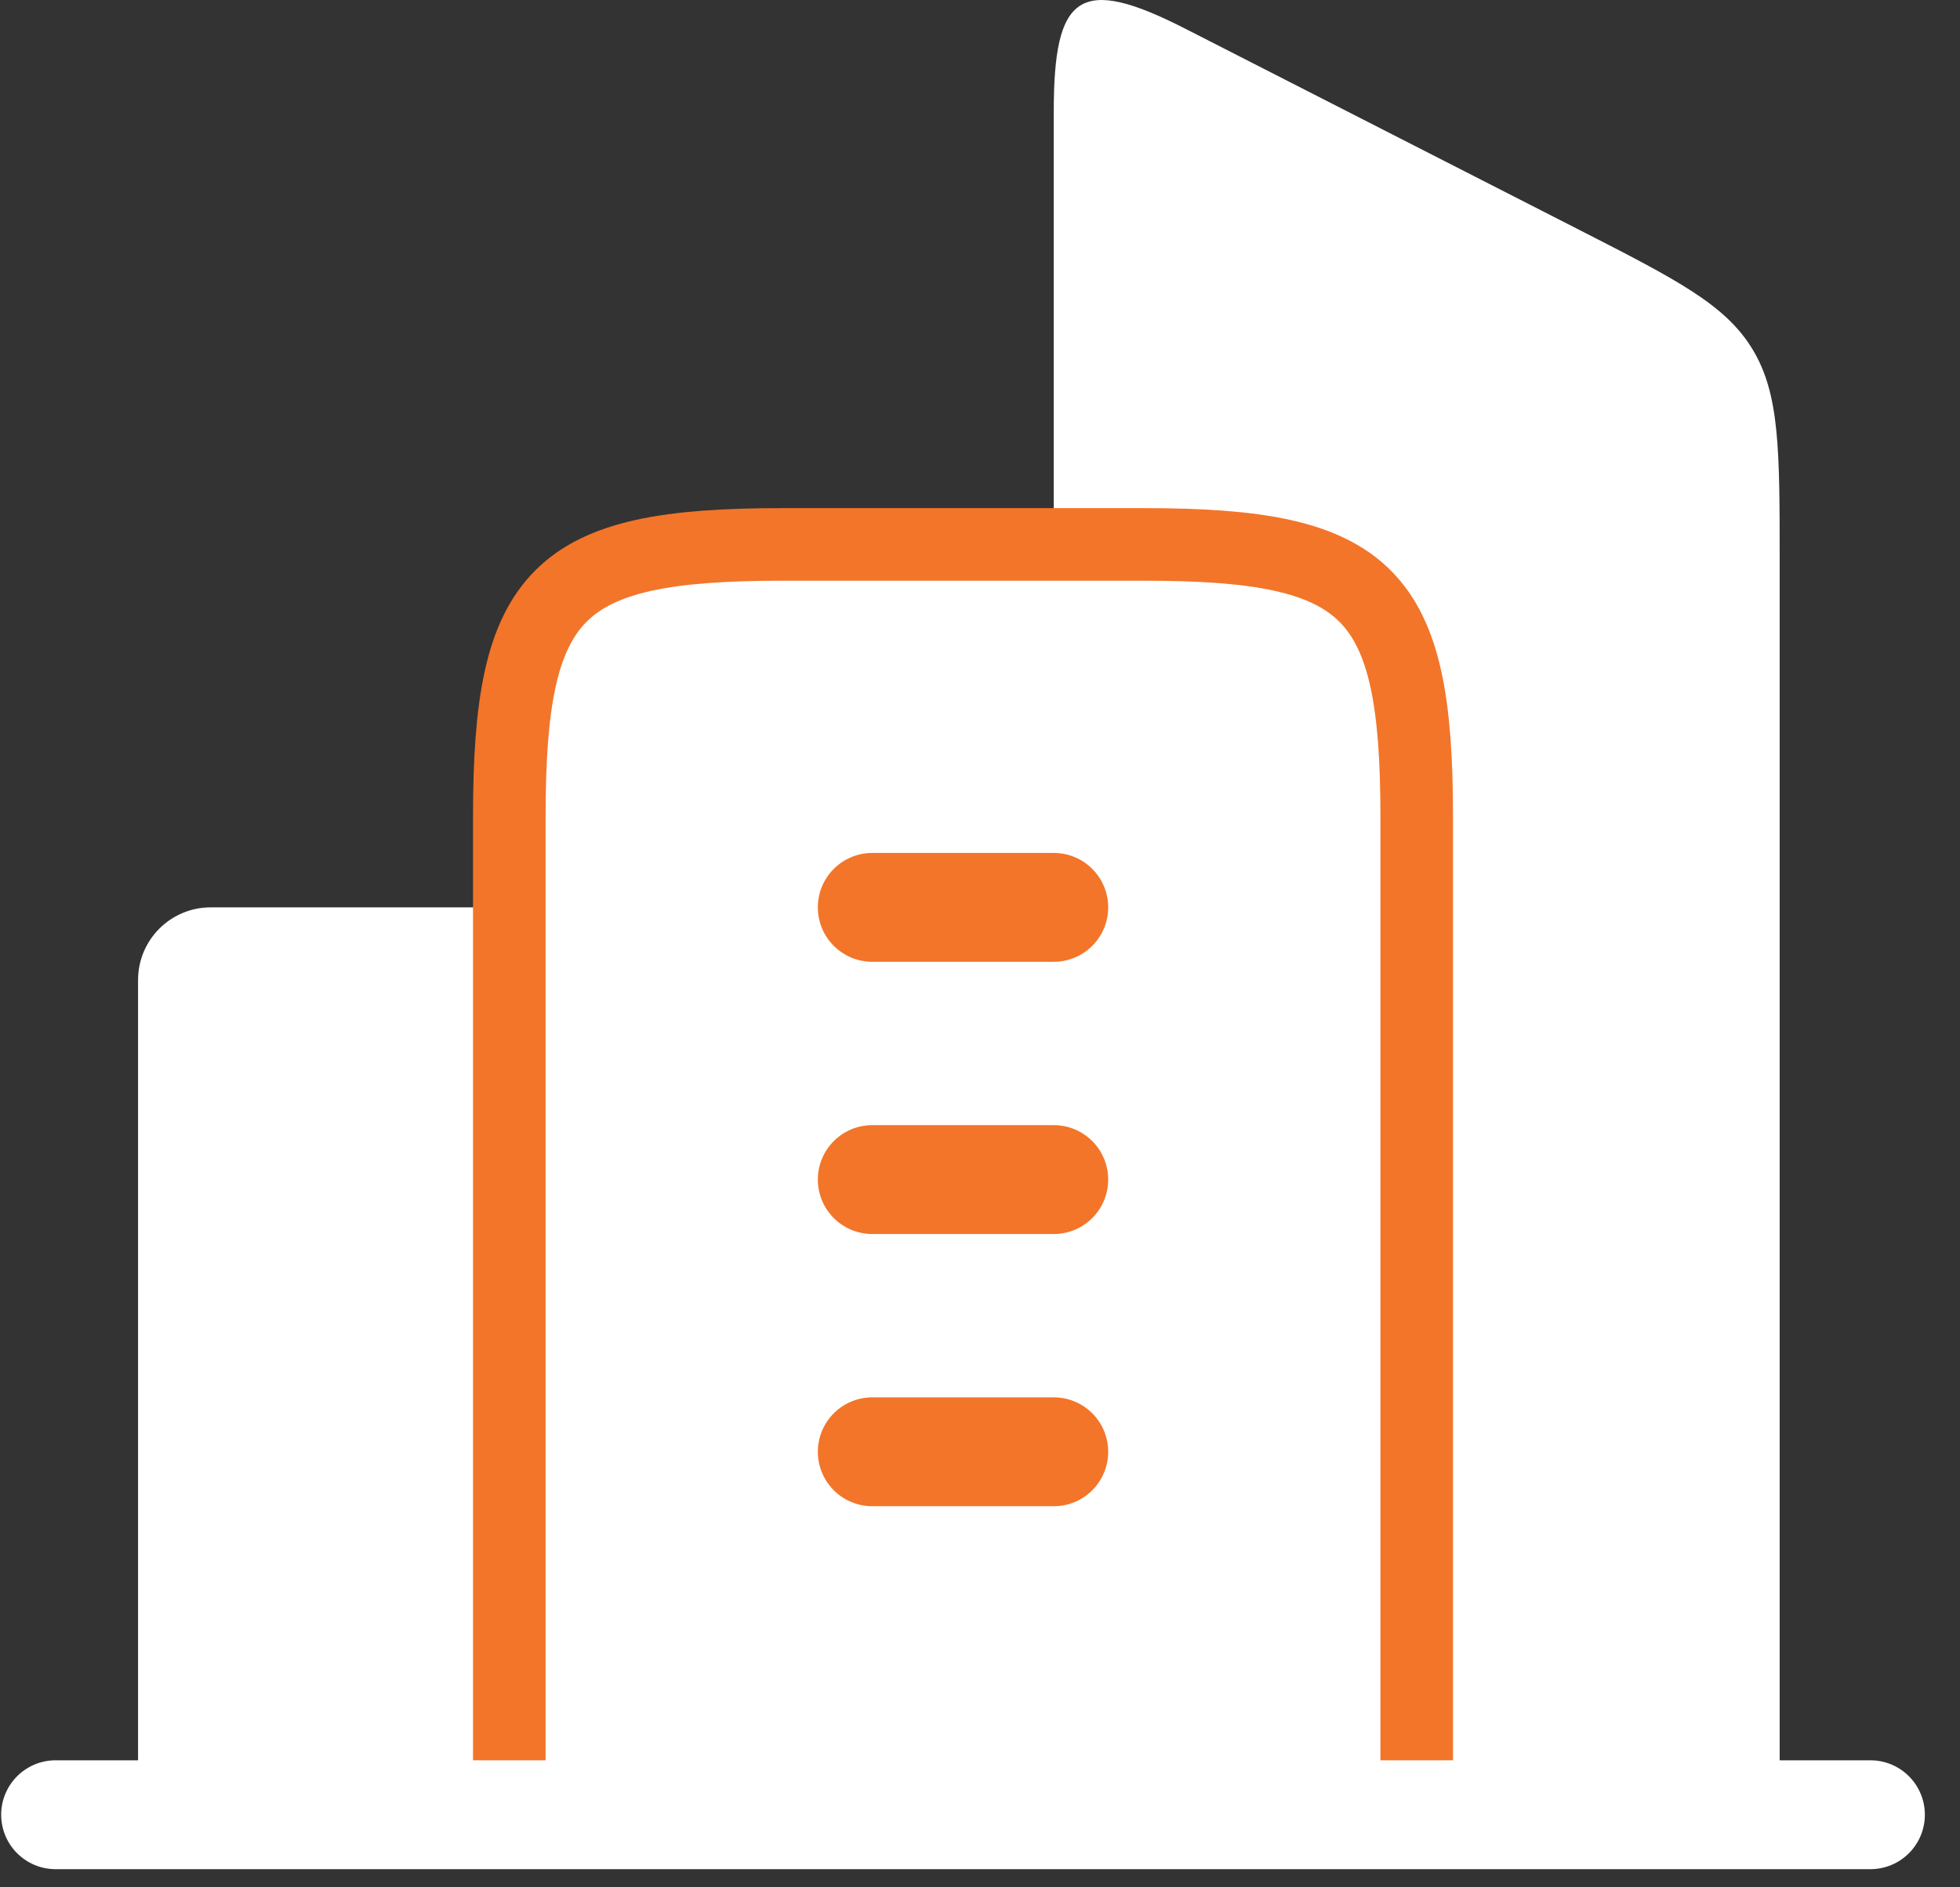 <svg width="27" height="26" viewBox="0 0 27 26" fill="none" xmlns="http://www.w3.org/2000/svg">
<rect x="0" y="0" width="27" height="26" fill="#333333" stroke="none"/>
<path d="M24.516 25V7.732C24.516 6.197 24.516 5.429 24.142 4.812C23.769 4.195 23.096 3.852 21.752 3.165L16.325 0.394C14.874 -0.346 14.516 -0.085 14.516 1.536V25" fill="white"/>
<path d="M1.902 13.5C1.902 12.948 2.35 12.5 2.902 12.5H7.584V25H1.902V13.5Z" fill="white"/>
<path d="M15.766 7.5H10.766C7.663 7.5 7.016 8.148 7.016 11.25V25H19.516V11.25C19.516 8.148 18.868 7.5 15.766 7.5Z" fill="white"/>
<path d="M15.766 7.5H10.766C7.663 7.5 7.016 8.148 7.016 11.25V25H19.516V11.25C19.516 8.148 18.868 7.5 15.766 7.5Z" stroke="#F37529" stroke-linejoin="round"/>
<path d="M12.016 12.5H14.516M12.016 16.25H14.516M12.016 20H14.516" stroke="#F37529" stroke-width="1.5" stroke-linecap="round" stroke-linejoin="round"/>
<path d="M25.766 25H0.766" stroke="white" stroke-width="1.5" stroke-linecap="round" stroke-linejoin="round"/>
</svg>
